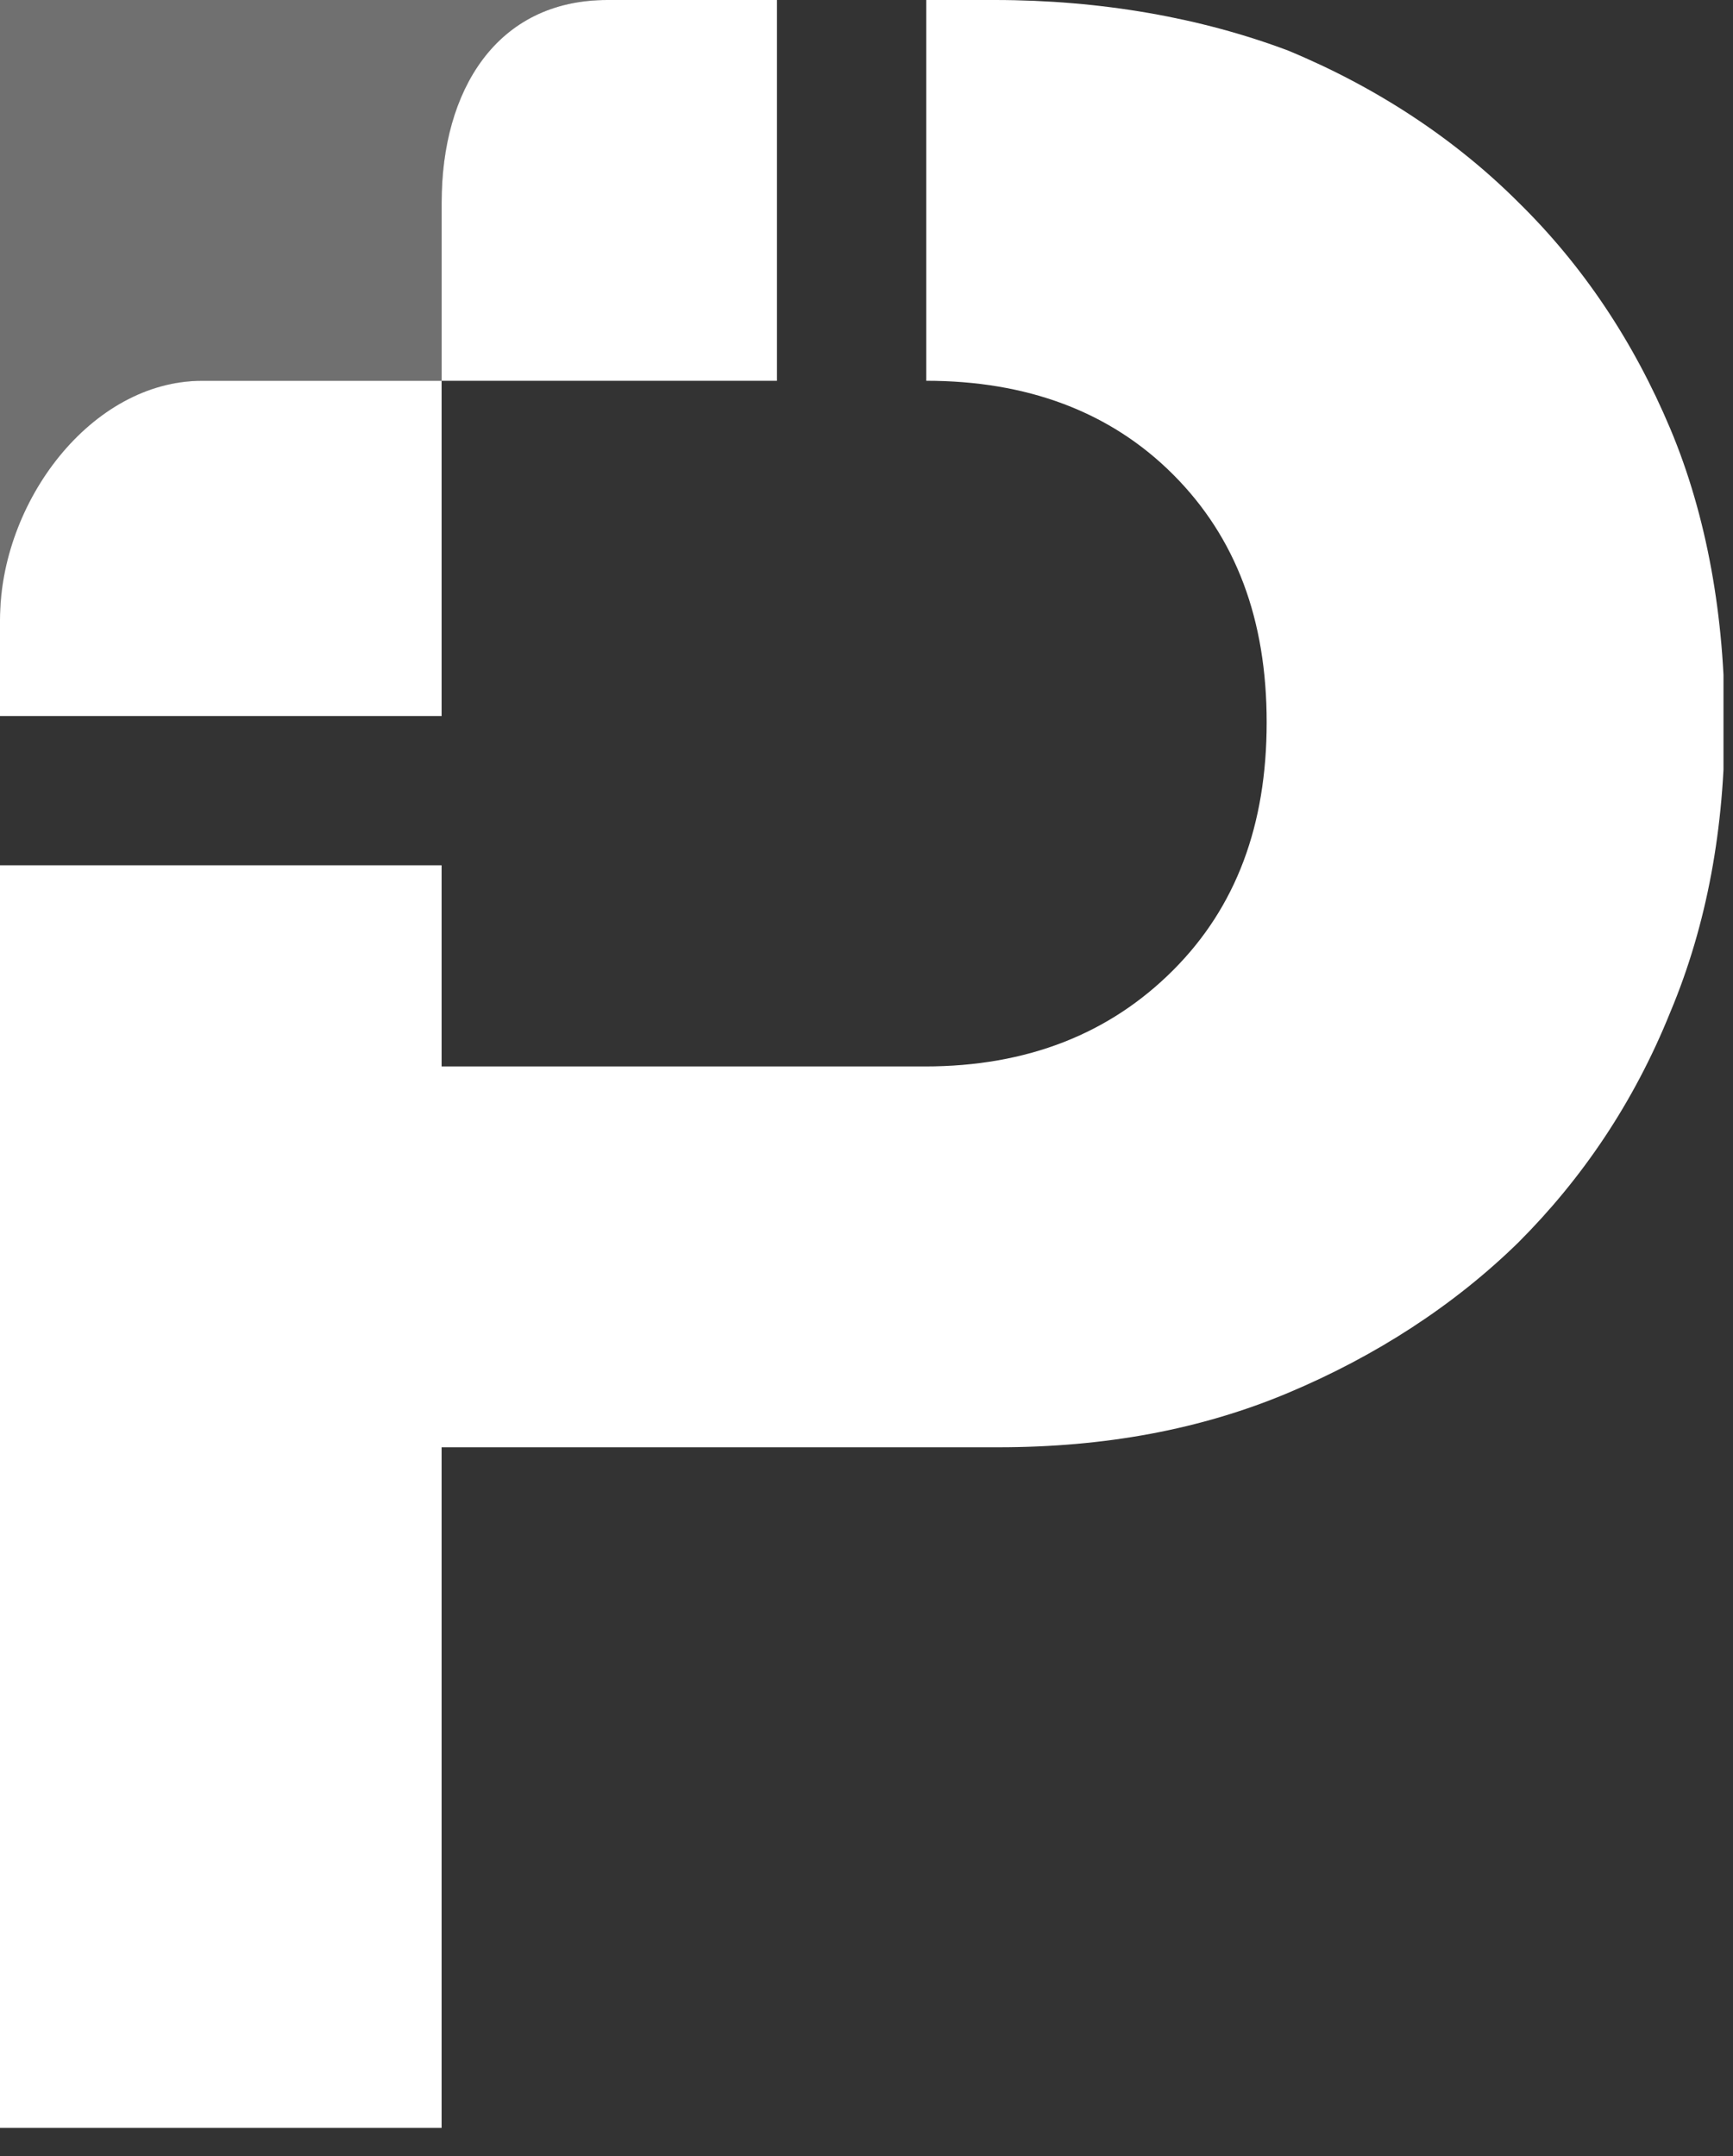 <svg xmlns="http://www.w3.org/2000/svg" width="45" height="56" viewBox="0 0 45 56" fill="none"><rect x="0" y="0" width="45" height="56" fill="#333333" stroke="none"/><g clip-path="url(#clip0_948_333)"><path d="M39.43 5.257C37.787 3.614 35.749 2.267 33.449 1.314C31.182 0.46 28.587 0 25.826 0H24.052V9.89C26.648 9.89 28.817 10.679 30.459 12.322C32.102 13.965 32.891 16.1 32.891 18.762C32.891 21.423 32.102 23.559 30.459 25.202C28.817 26.845 26.681 27.699 24.019 27.699H11.467V22.475H0V55.267H11.467V37.59H25.925C28.685 37.59 31.182 37.13 33.449 36.177C35.717 35.224 37.754 33.909 39.43 32.267C41.072 30.624 42.42 28.652 43.373 26.286C44.325 24.019 44.785 21.489 44.785 18.762C44.785 16.035 44.325 13.406 43.373 11.139C42.42 8.872 41.105 6.9 39.43 5.257Z" fill="white"></path><path fill-rule="evenodd" clip-rule="evenodd" d="M5.257 9.89H11.467V5.29C11.467 2.399 12.88 0 15.772 0H0V16.1C0 13.209 2.366 9.89 5.257 9.89Z" fill="white" fill-opacity="0.3"></path><path fill-rule="evenodd" clip-rule="evenodd" d="M11.468 5.257V9.89H20.175V0H15.772C12.881 0 11.468 2.366 11.468 5.257Z" fill="white"></path><path fill-rule="evenodd" clip-rule="evenodd" d="M11.467 9.89H5.257C2.366 9.89 0 13.044 0 16.1V18.598H11.467V9.89Z" fill="white"></path></g><defs><clipPath id="clip0_948_333"><rect width="44.753" height="55.3" fill="white"></rect></clipPath></defs></svg>